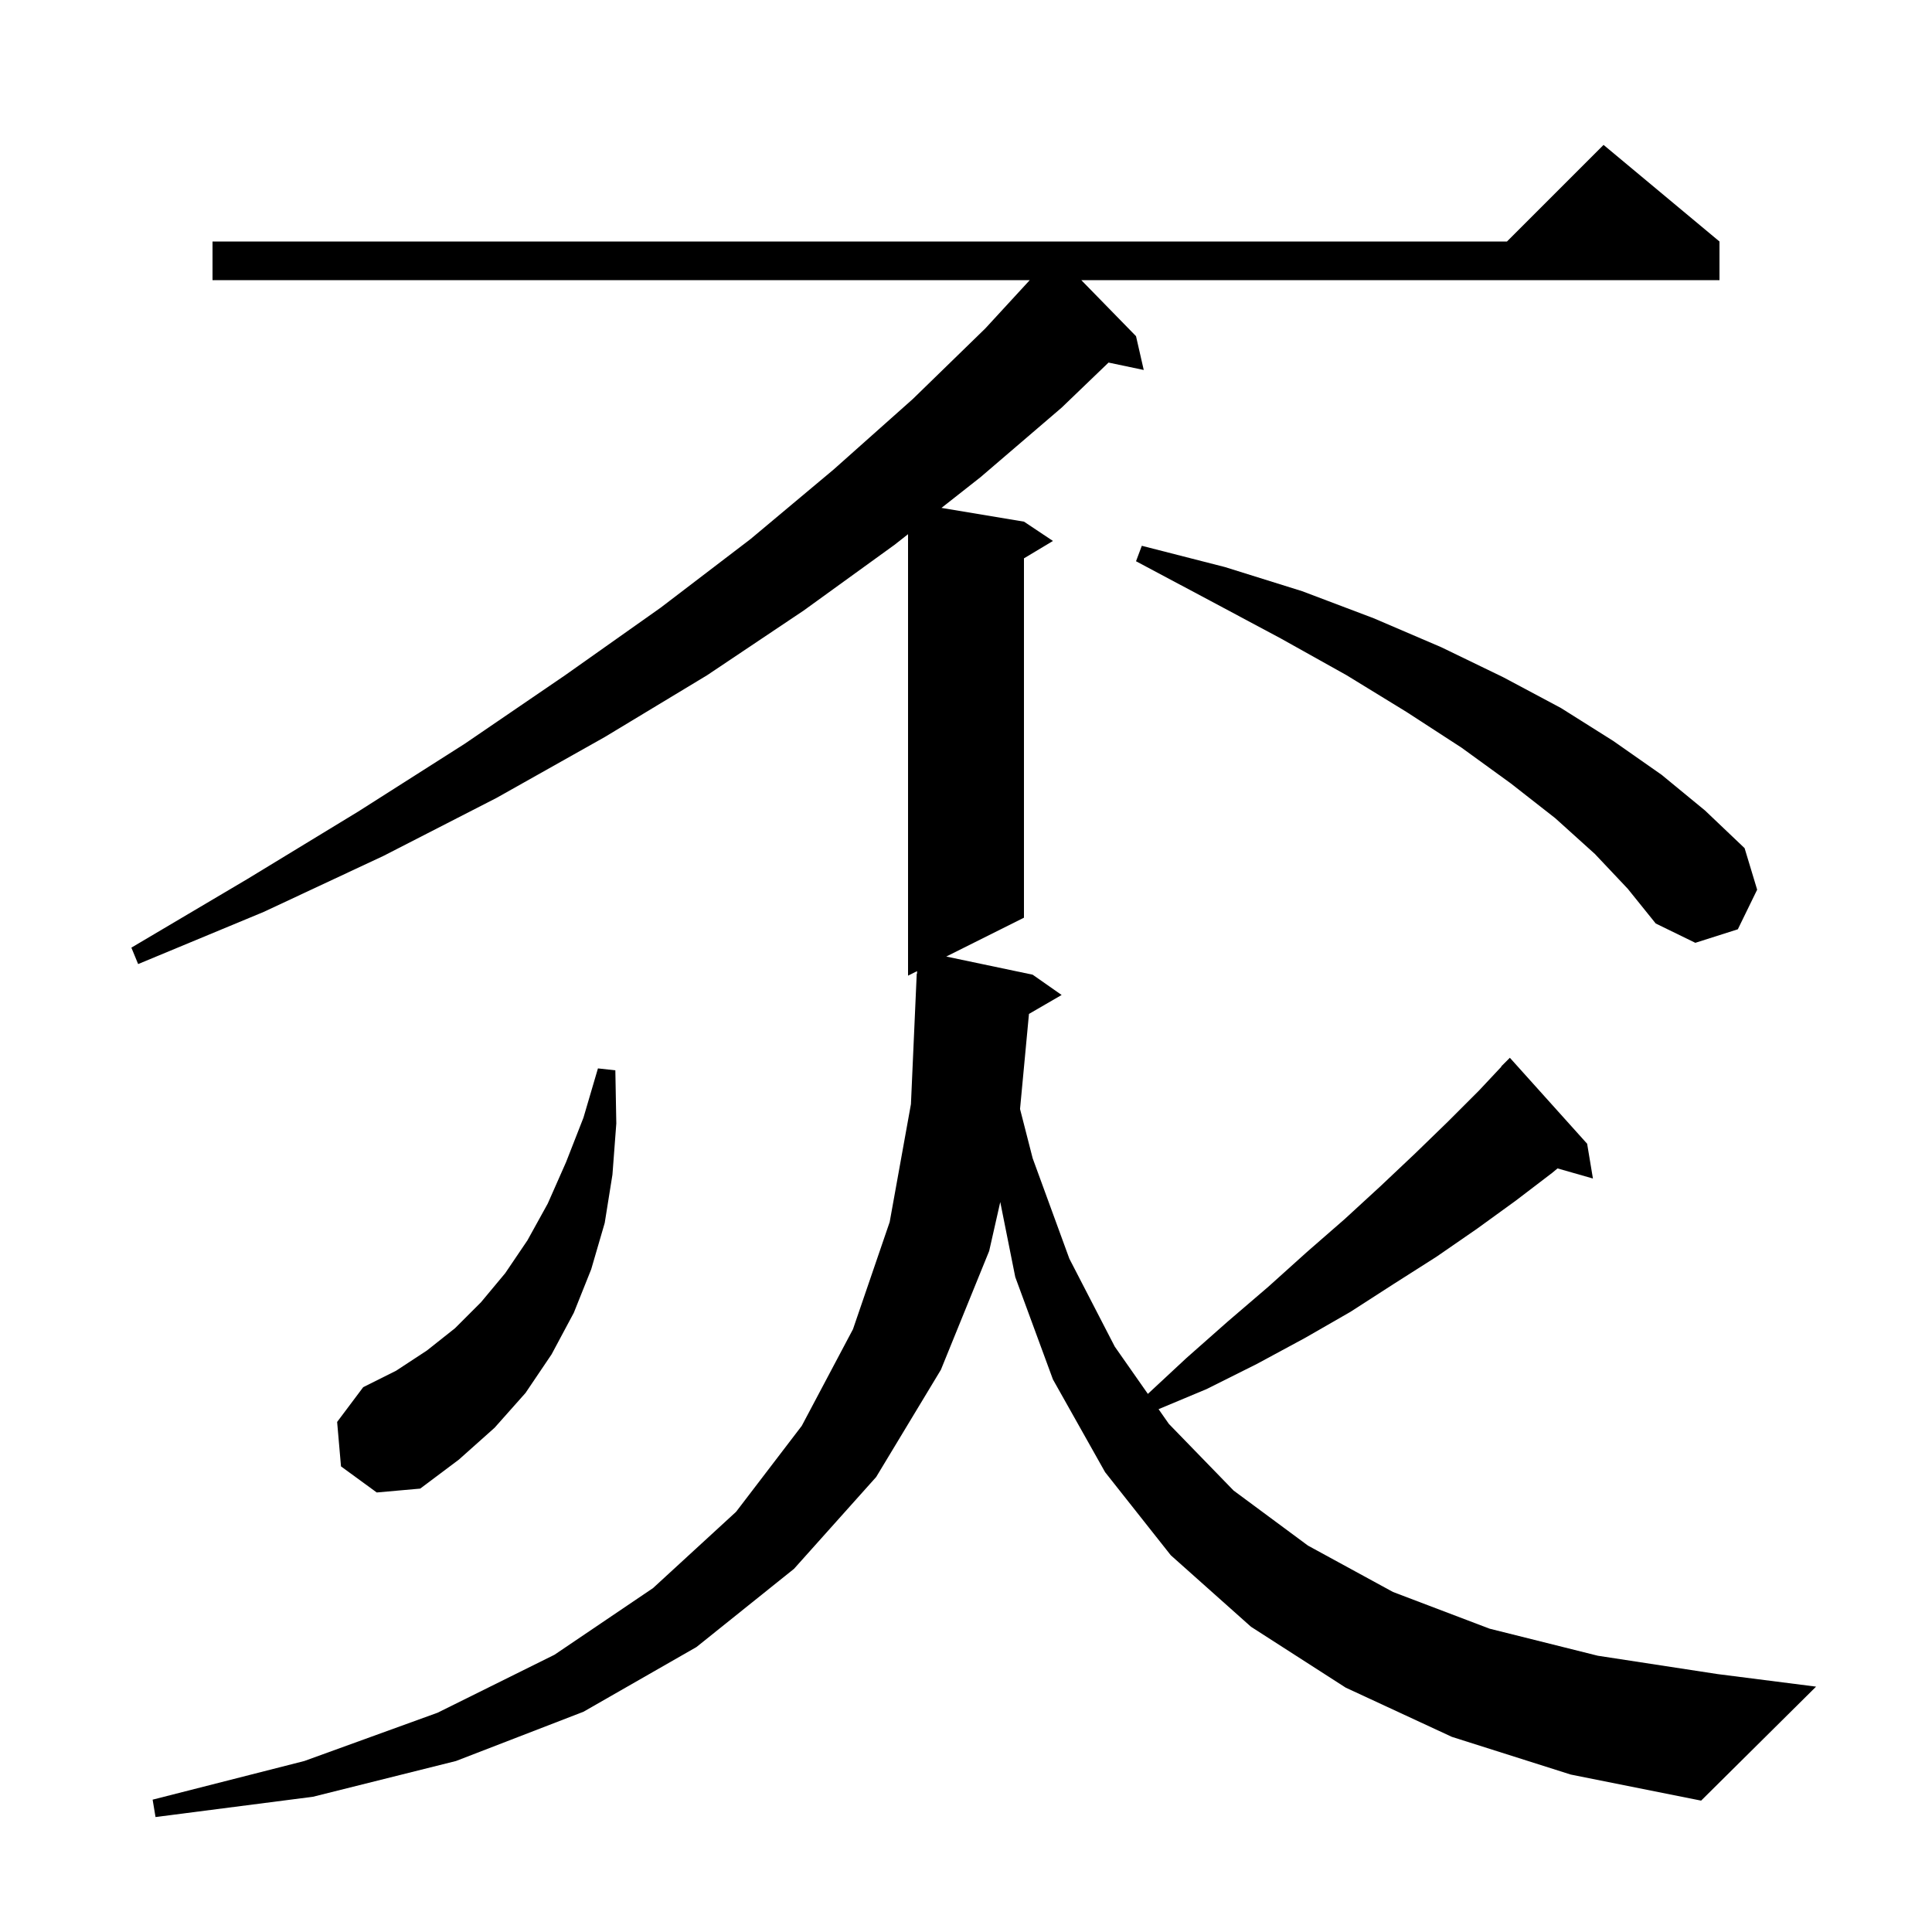 <svg xmlns="http://www.w3.org/2000/svg" xmlns:xlink="http://www.w3.org/1999/xlink" version="1.1" baseProfile="full" viewBox="0 0 200 200" width="200" height="200">
<g fill="black">
<path d="M 150.3 179.8 L 139.3 174.7 L 129.5 168.4 L 121.2 161.0 L 114.4 152.4 L 109.0 142.8 L 105.1 132.2 L 103.547 124.433 L 102.4 129.5 L 97.4 141.8 L 90.7 152.9 L 82.2 162.4 L 72.1 170.5 L 60.4 177.2 L 47.2 182.3 L 32.4 186.0 L 16.1 188.1 L 15.8 186.3 L 31.5 182.3 L 45.3 177.3 L 57.4 171.3 L 67.6 164.4 L 76.2 156.5 L 83.0 147.6 L 88.3 137.6 L 92.1 126.5 L 94.3 114.3 L 94.9 100.8 L 94.929 100.8 L 94.937 100.531 L 94.0 101.0 L 94.0 55.299 L 92.6 56.4 L 83.2 63.2 L 73.2 69.9 L 62.6 76.3 L 51.4 82.6 L 39.7 88.6 L 27.3 94.4 L 14.3 99.8 L 13.6 98.1 L 25.6 91.0 L 37.1 84.0 L 48.1 77.0 L 58.5 69.9 L 68.4 62.9 L 77.7 55.8 L 86.3 48.6 L 94.5 41.3 L 102.0 34.0 L 106.6 29.0 L 22.0 29.0 L 22.0 25.0 L 156.0 25.0 L 166.0 15.0 L 178.0 25.0 L 178.0 29.0 L 111.935 29.0 L 117.6 34.8 L 118.4 38.3 L 114.756 37.533 L 109.9 42.2 L 101.5 49.4 L 97.461 52.577 L 106.0 54.0 L 109.0 56.0 L 106.0 57.8 L 106.0 95.0 L 97.957 99.021 L 106.9 100.9 L 109.9 103.0 L 106.518 104.961 L 105.594 114.805 L 106.9 119.9 L 110.7 130.3 L 115.4 139.4 L 118.827 144.296 L 122.8 140.6 L 127.1 136.8 L 131.3 133.2 L 135.3 129.6 L 139.2 126.2 L 142.9 122.8 L 146.5 119.4 L 149.9 116.1 L 153.1 112.9 L 155.424 110.421 L 155.4 110.4 L 156.3 109.5 L 164.3 118.4 L 164.9 122.0 L 161.236 120.953 L 160.7 121.4 L 156.9 124.3 L 152.9 127.2 L 148.7 130.1 L 144.3 132.9 L 139.8 135.8 L 135.1 138.5 L 130.1 141.2 L 124.9 143.8 L 119.934 145.877 L 121.0 147.4 L 127.7 154.3 L 135.4 160.0 L 144.2 164.8 L 154.2 168.6 L 165.4 171.4 L 177.8 173.3 L 188.0 174.6 L 176.1 186.4 L 162.6 183.7 Z M 35.3 151.8 L 34.9 147.2 L 37.6 143.6 L 41.0 141.9 L 44.2 139.8 L 47.1 137.5 L 49.8 134.8 L 52.3 131.8 L 54.6 128.4 L 56.7 124.6 L 58.6 120.3 L 60.4 115.7 L 61.9 110.6 L 63.7 110.8 L 63.8 116.3 L 63.4 121.6 L 62.6 126.6 L 61.2 131.4 L 59.4 135.9 L 57.1 140.2 L 54.4 144.2 L 51.2 147.8 L 47.5 151.1 L 43.5 154.1 L 39.0 154.5 Z M 165.1 88.4 L 161.0 84.7 L 156.4 81.1 L 151.3 77.4 L 145.6 73.7 L 139.4 69.9 L 132.6 66.1 L 125.3 62.2 L 117.6 58.1 L 118.2 56.5 L 126.8 58.7 L 134.8 61.2 L 142.2 64.0 L 149.2 67.0 L 155.6 70.1 L 161.6 73.3 L 167.0 76.7 L 172.0 80.2 L 176.5 83.9 L 180.6 87.8 L 181.9 92.1 L 179.9 96.2 L 175.5 97.6 L 171.4 95.6 L 168.5 92.0 Z " />
</g>
</svg>
